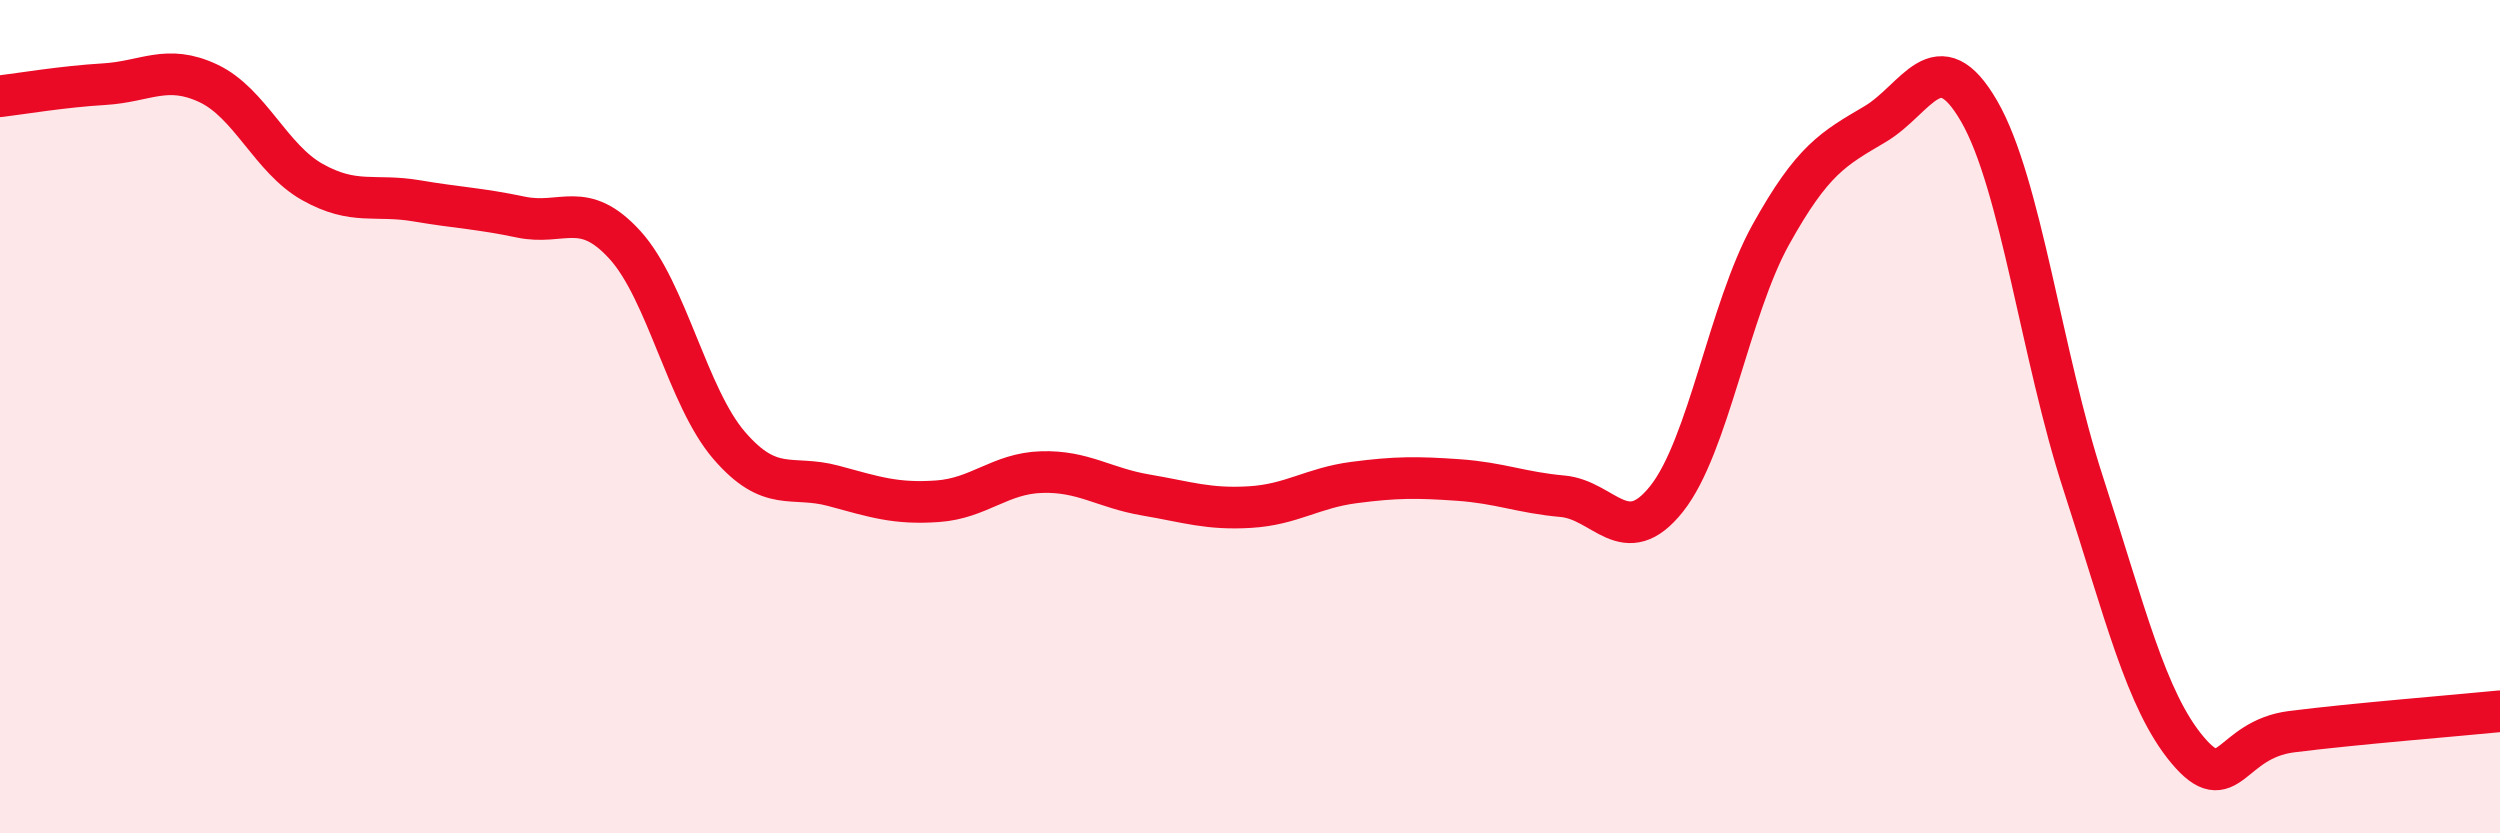 
    <svg width="60" height="20" viewBox="0 0 60 20" xmlns="http://www.w3.org/2000/svg">
      <path
        d="M 0,2.31 C 0.5,2.25 1.5,2.08 2.5,2.02 C 3.5,1.96 4,1.53 5,2 C 6,2.47 6.5,3.81 7.5,4.37 C 8.5,4.93 9,4.65 10,4.82 C 11,4.99 11.5,5 12.5,5.21 C 13.5,5.42 14,4.78 15,5.88 C 16,6.98 16.5,9.53 17.5,10.69 C 18.5,11.85 19,11.39 20,11.66 C 21,11.93 21.5,12.1 22.5,12.03 C 23.5,11.96 24,11.36 25,11.33 C 26,11.3 26.5,11.71 27.5,11.88 C 28.5,12.05 29,12.23 30,12.17 C 31,12.11 31.5,11.71 32.5,11.58 C 33.5,11.45 34,11.45 35,11.52 C 36,11.59 36.5,11.82 37.5,11.91 C 38.5,12 39,13.23 40,11.97 C 41,10.71 41.5,7.43 42.5,5.63 C 43.5,3.83 44,3.57 45,2.98 C 46,2.39 46.5,0.94 47.5,2.67 C 48.5,4.4 49,8.54 50,11.61 C 51,14.68 51.5,16.81 52.5,18 C 53.5,19.19 53.5,17.75 55,17.56 C 56.5,17.37 59,17.17 60,17.07L60 20L0 20Z"
        fill="#EB0A25"
        opacity="0.1"
        stroke-linecap="round"
        stroke-linejoin="round"
      />
      <path
        d="M 0,2.31 C 0.5,2.25 1.5,2.08 2.5,2.02 C 3.5,1.96 4,1.53 5,2 C 6,2.47 6.5,3.81 7.5,4.37 C 8.5,4.93 9,4.65 10,4.82 C 11,4.99 11.5,5 12.5,5.21 C 13.5,5.42 14,4.78 15,5.88 C 16,6.98 16.5,9.53 17.5,10.69 C 18.5,11.85 19,11.39 20,11.66 C 21,11.93 21.5,12.1 22.5,12.03 C 23.5,11.96 24,11.36 25,11.33 C 26,11.3 26.5,11.71 27.5,11.88 C 28.5,12.05 29,12.23 30,12.17 C 31,12.11 31.5,11.71 32.5,11.58 C 33.5,11.45 34,11.45 35,11.52 C 36,11.59 36.5,11.82 37.5,11.91 C 38.5,12 39,13.23 40,11.97 C 41,10.71 41.5,7.43 42.5,5.63 C 43.5,3.83 44,3.57 45,2.98 C 46,2.39 46.5,0.94 47.5,2.67 C 48.5,4.4 49,8.54 50,11.61 C 51,14.68 51.5,16.81 52.5,18 C 53.5,19.19 53.5,17.75 55,17.56 C 56.5,17.37 59,17.17 60,17.07"
        stroke="#EB0A25"
        stroke-width="1"
        fill="none"
        stroke-linecap="round"
        stroke-linejoin="round"
      />
    </svg>
  